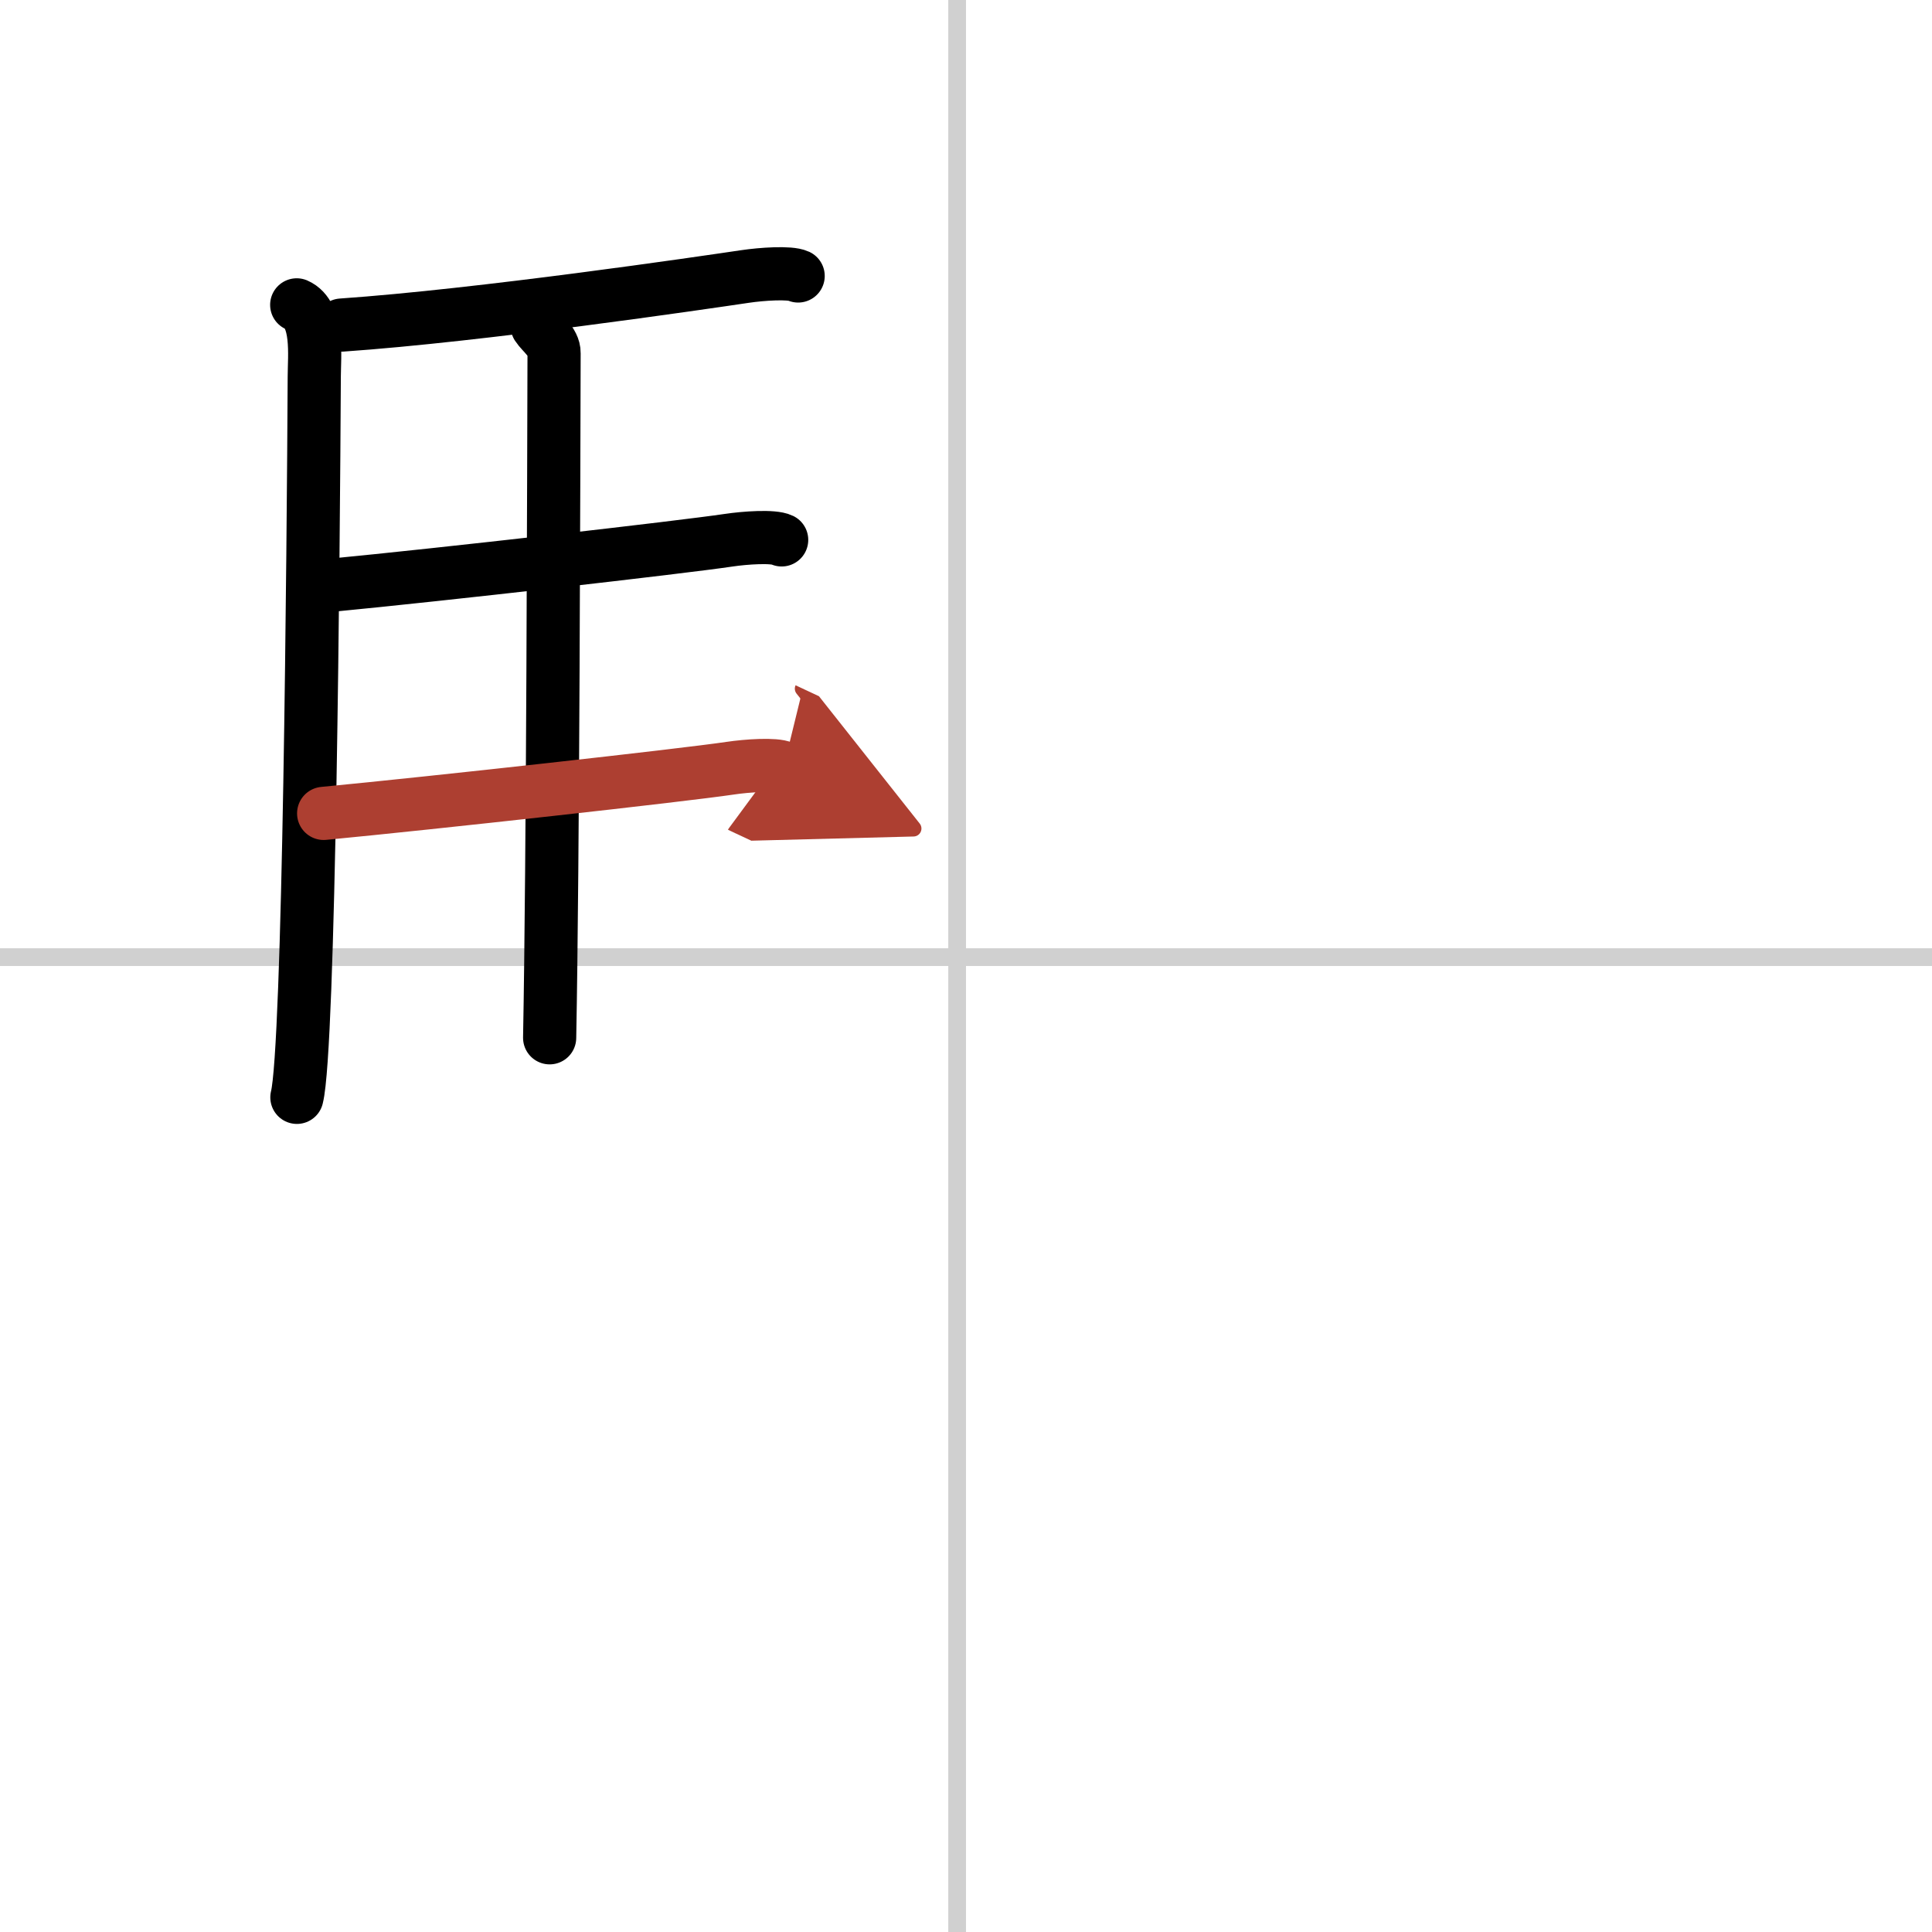 <svg width="400" height="400" viewBox="0 0 109 109" xmlns="http://www.w3.org/2000/svg"><defs><marker id="a" markerWidth="4" orient="auto" refX="1" refY="5" viewBox="0 0 10 10"><polyline points="0 0 10 5 0 10 1 5" fill="#ad3f31" stroke="#ad3f31"/></marker></defs><g fill="none" stroke="#000" stroke-linecap="round" stroke-linejoin="round" stroke-width="3"><rect width="100%" height="100%" fill="#fff" stroke="#fff"/><line x1="54" x2="54" y2="109" stroke="#d0d0d0" stroke-width="1"/><line x2="109" y1="54" y2="54" stroke="#d0d0d0" stroke-width="1"/><path d="m16.74 17.2c1.26 0.55 0.99 2.93 0.99 4.05-0.05 9.67-0.28 37.91-0.98 40.66"/><path d="m19.27 18.34c7.82-0.54 20.4-2.39 22.76-2.74 0.94-0.14 2.53-0.25 3-0.03"/><path d="m30.31 18.4c0.25 0.39 0.96 0.9 0.95 1.52-0.02 6.33-0.06 28.68-0.25 38.63"/><path d="m18.66 33.02c6.26-0.6 19.75-2.14 22.44-2.54 0.94-0.14 2.53-0.25 3-0.02"/><path d="m18.26 45.89c6.26-0.6 20.25-2.15 22.94-2.55 0.94-0.14 2.53-0.25 3-0.03" marker-end="url(#a)" stroke="#ad3f31"/></g></svg>
